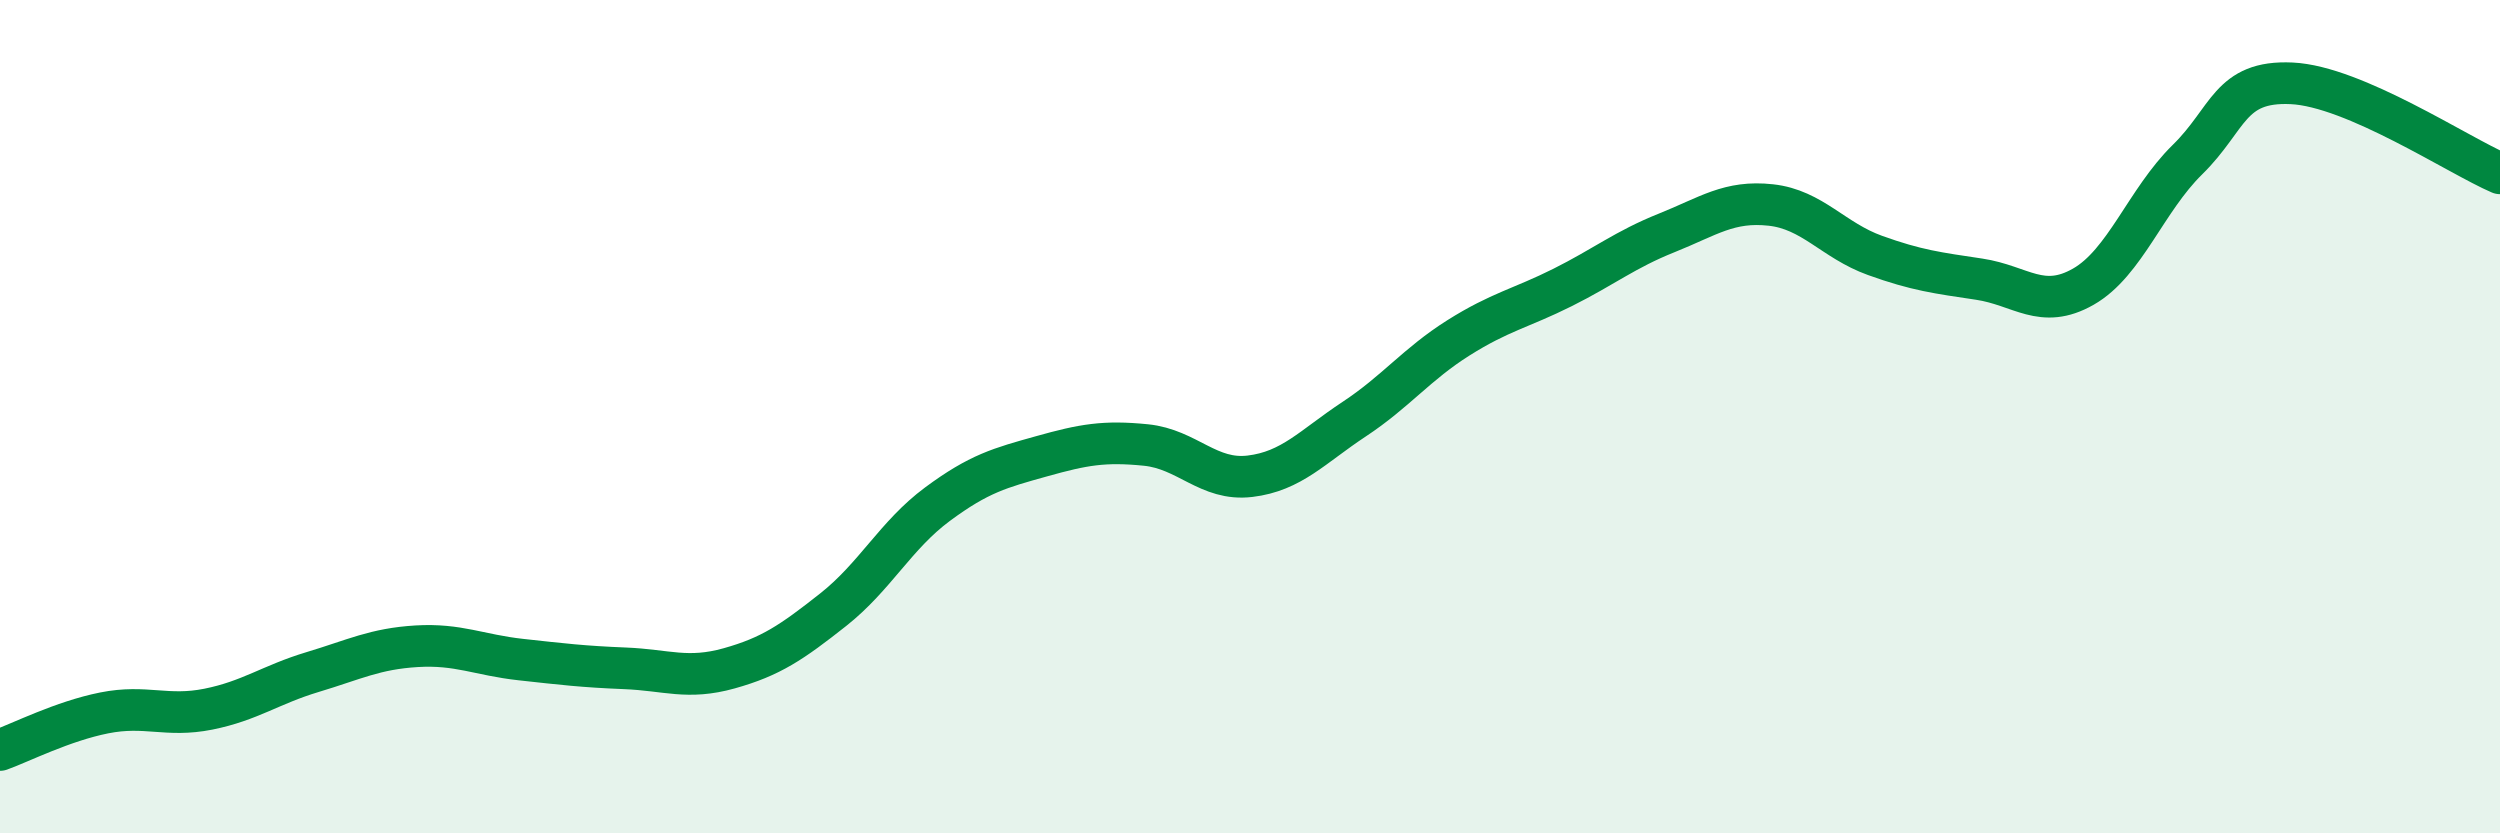
    <svg width="60" height="20" viewBox="0 0 60 20" xmlns="http://www.w3.org/2000/svg">
      <path
        d="M 0,18 C 0.5,17.82 1.5,17.31 2.5,17.11 C 3.5,16.91 4,17.22 5,17.02 C 6,16.82 6.5,16.43 7.5,16.13 C 8.5,15.83 9,15.57 10,15.51 C 11,15.45 11.5,15.72 12.5,15.83 C 13.5,15.94 14,16 15,16.04 C 16,16.08 16.5,16.32 17.5,16.04 C 18.5,15.76 19,15.42 20,14.63 C 21,13.84 21.5,12.84 22.5,12.1 C 23.5,11.36 24,11.23 25,10.95 C 26,10.67 26.5,10.58 27.5,10.68 C 28.5,10.78 29,11.55 30,11.43 C 31,11.31 31.5,10.72 32.5,10.06 C 33.5,9.4 34,8.74 35,8.11 C 36,7.48 36.5,7.4 37.5,6.9 C 38.5,6.4 39,5.99 40,5.59 C 41,5.19 41.5,4.81 42.5,4.92 C 43.5,5.03 44,5.77 45,6.13 C 46,6.49 46.5,6.55 47.5,6.7 C 48.5,6.85 49,7.45 50,6.88 C 51,6.31 51.5,4.81 52.5,3.83 C 53.5,2.85 53.5,1.93 55,2 C 56.5,2.07 59,3.73 60,4.16L60 20L0 20Z"
        fill="#008740"
        opacity="0.1"
        stroke-linecap="round"
        stroke-linejoin="round"
      />
      <path
        d="M 0,18 C 0.5,17.82 1.5,17.31 2.5,17.11 C 3.5,16.91 4,17.22 5,17.02 C 6,16.82 6.5,16.43 7.5,16.13 C 8.5,15.83 9,15.57 10,15.51 C 11,15.45 11.5,15.72 12.5,15.83 C 13.5,15.94 14,16 15,16.04 C 16,16.08 16.5,16.32 17.5,16.04 C 18.5,15.76 19,15.42 20,14.63 C 21,13.84 21.5,12.84 22.5,12.1 C 23.5,11.36 24,11.23 25,10.95 C 26,10.67 26.5,10.58 27.5,10.68 C 28.5,10.78 29,11.55 30,11.43 C 31,11.31 31.5,10.72 32.5,10.06 C 33.5,9.4 34,8.74 35,8.11 C 36,7.48 36.5,7.4 37.5,6.9 C 38.5,6.4 39,5.99 40,5.59 C 41,5.19 41.5,4.81 42.5,4.92 C 43.5,5.03 44,5.77 45,6.13 C 46,6.49 46.5,6.55 47.5,6.7 C 48.5,6.85 49,7.45 50,6.88 C 51,6.31 51.5,4.81 52.5,3.83 C 53.5,2.85 53.5,1.93 55,2 C 56.5,2.07 59,3.73 60,4.16"
        stroke="#008740"
        stroke-width="1"
        fill="none"
        stroke-linecap="round"
        stroke-linejoin="round"
      />
    </svg>
  